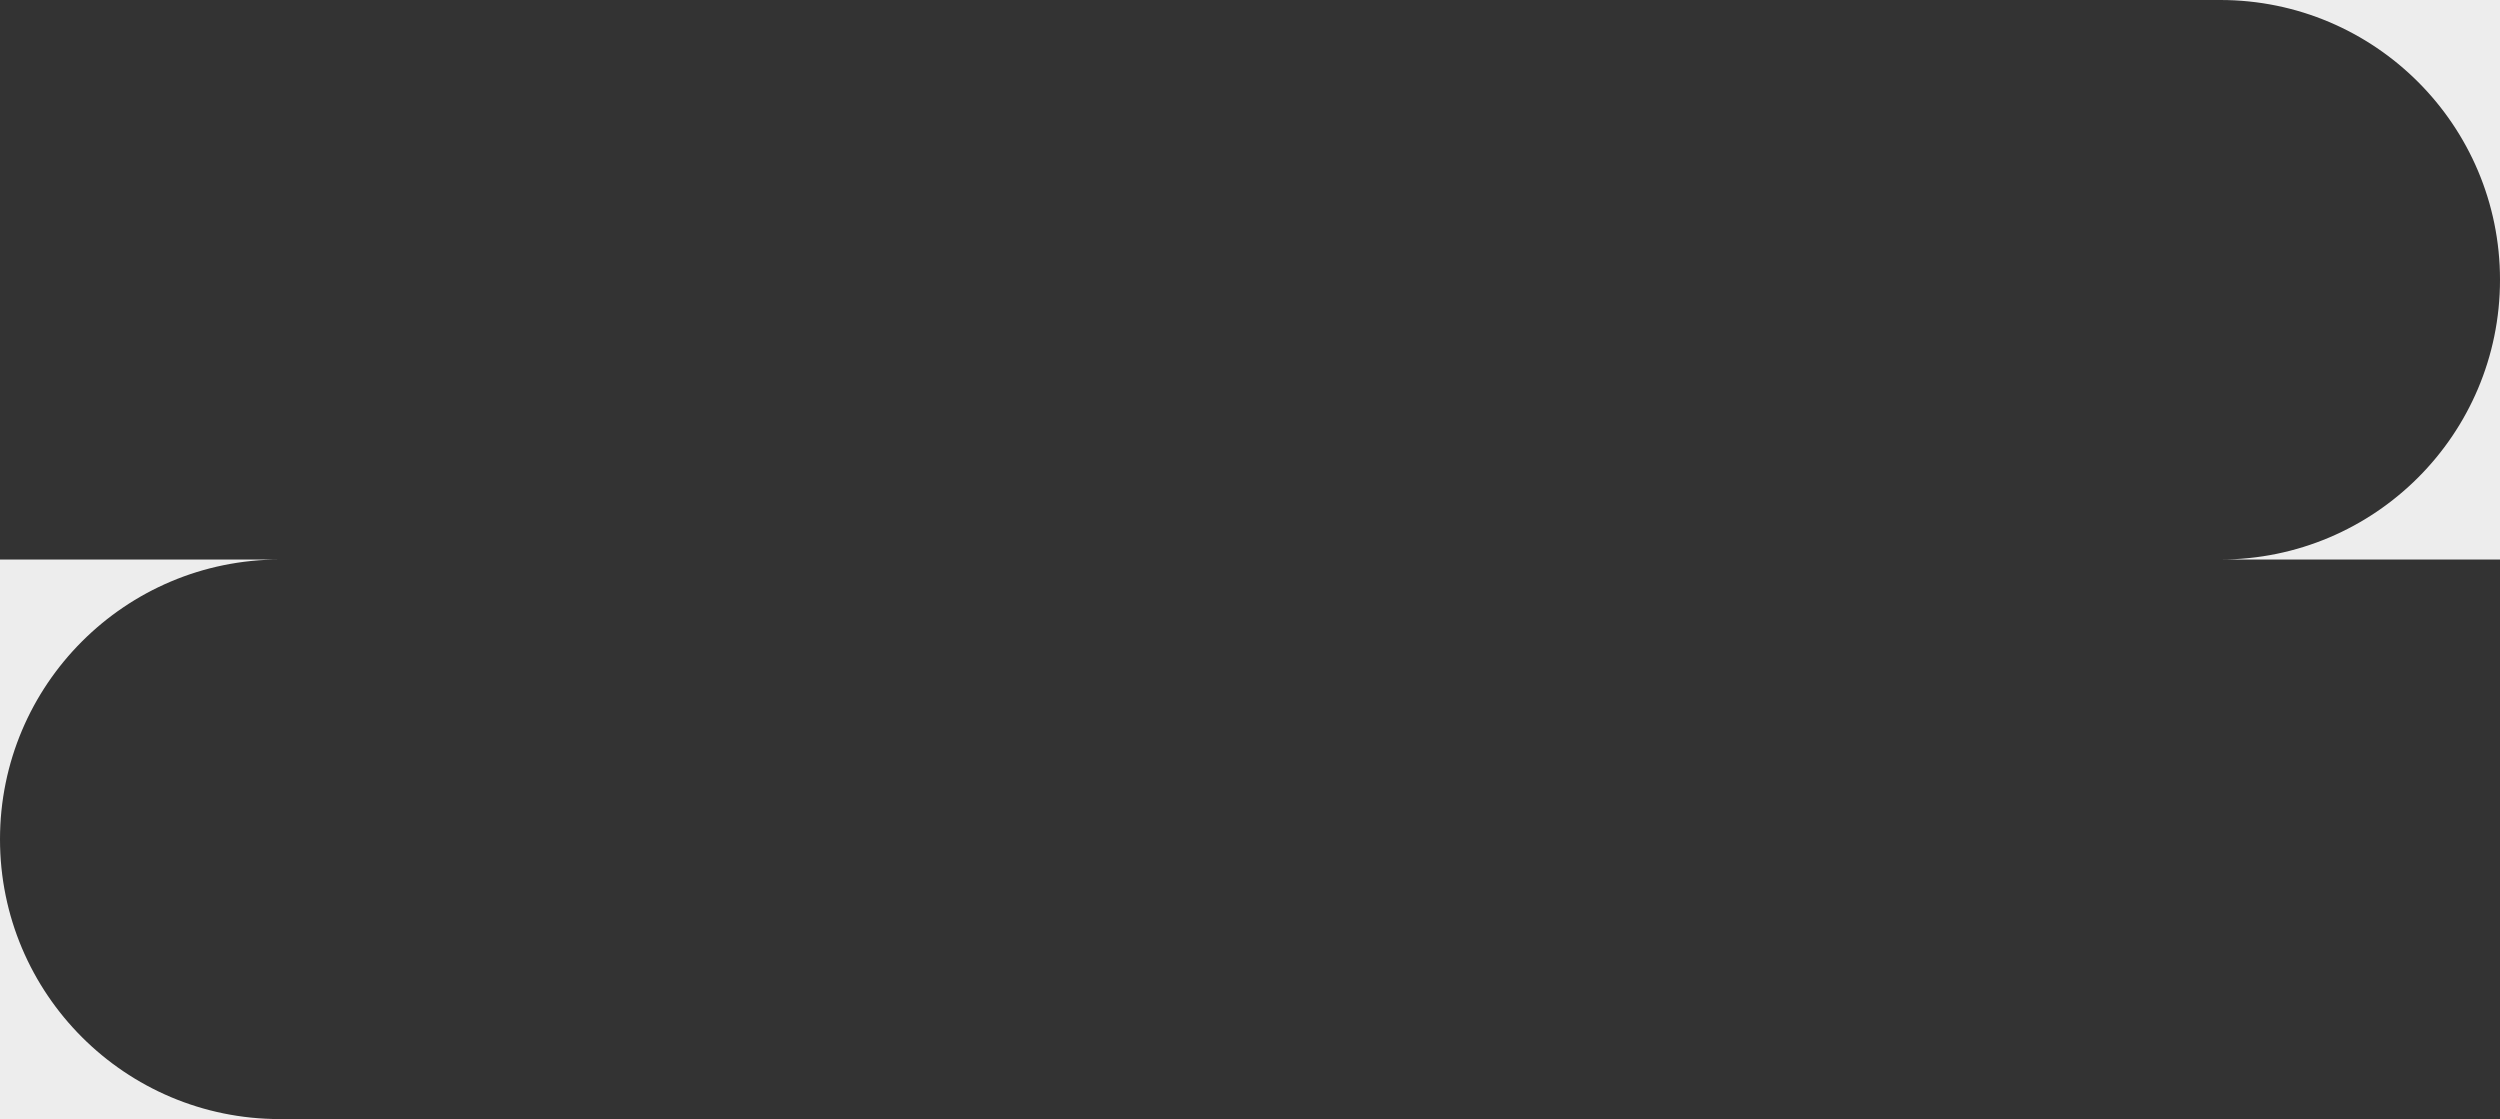 <svg width="907" height="406" viewBox="0 0 907 406" fill="none" xmlns="http://www.w3.org/2000/svg">
<rect x="0" y="0" width="907" height="406" fill="#333333" stroke="none"/>
<path fill-rule="evenodd" clip-rule="evenodd" d="M907 0H805.5C861.557 0 907 45.443 907 101.5C907 157.557 861.557 203 805.5 203H907V101.5V0ZM101.5 406C45.443 406 0 360.557 0 304.5C0 248.443 45.443 203 101.5 203H0V304.5V406H101.5Z" fill="#EDEDED"/>
</svg>
